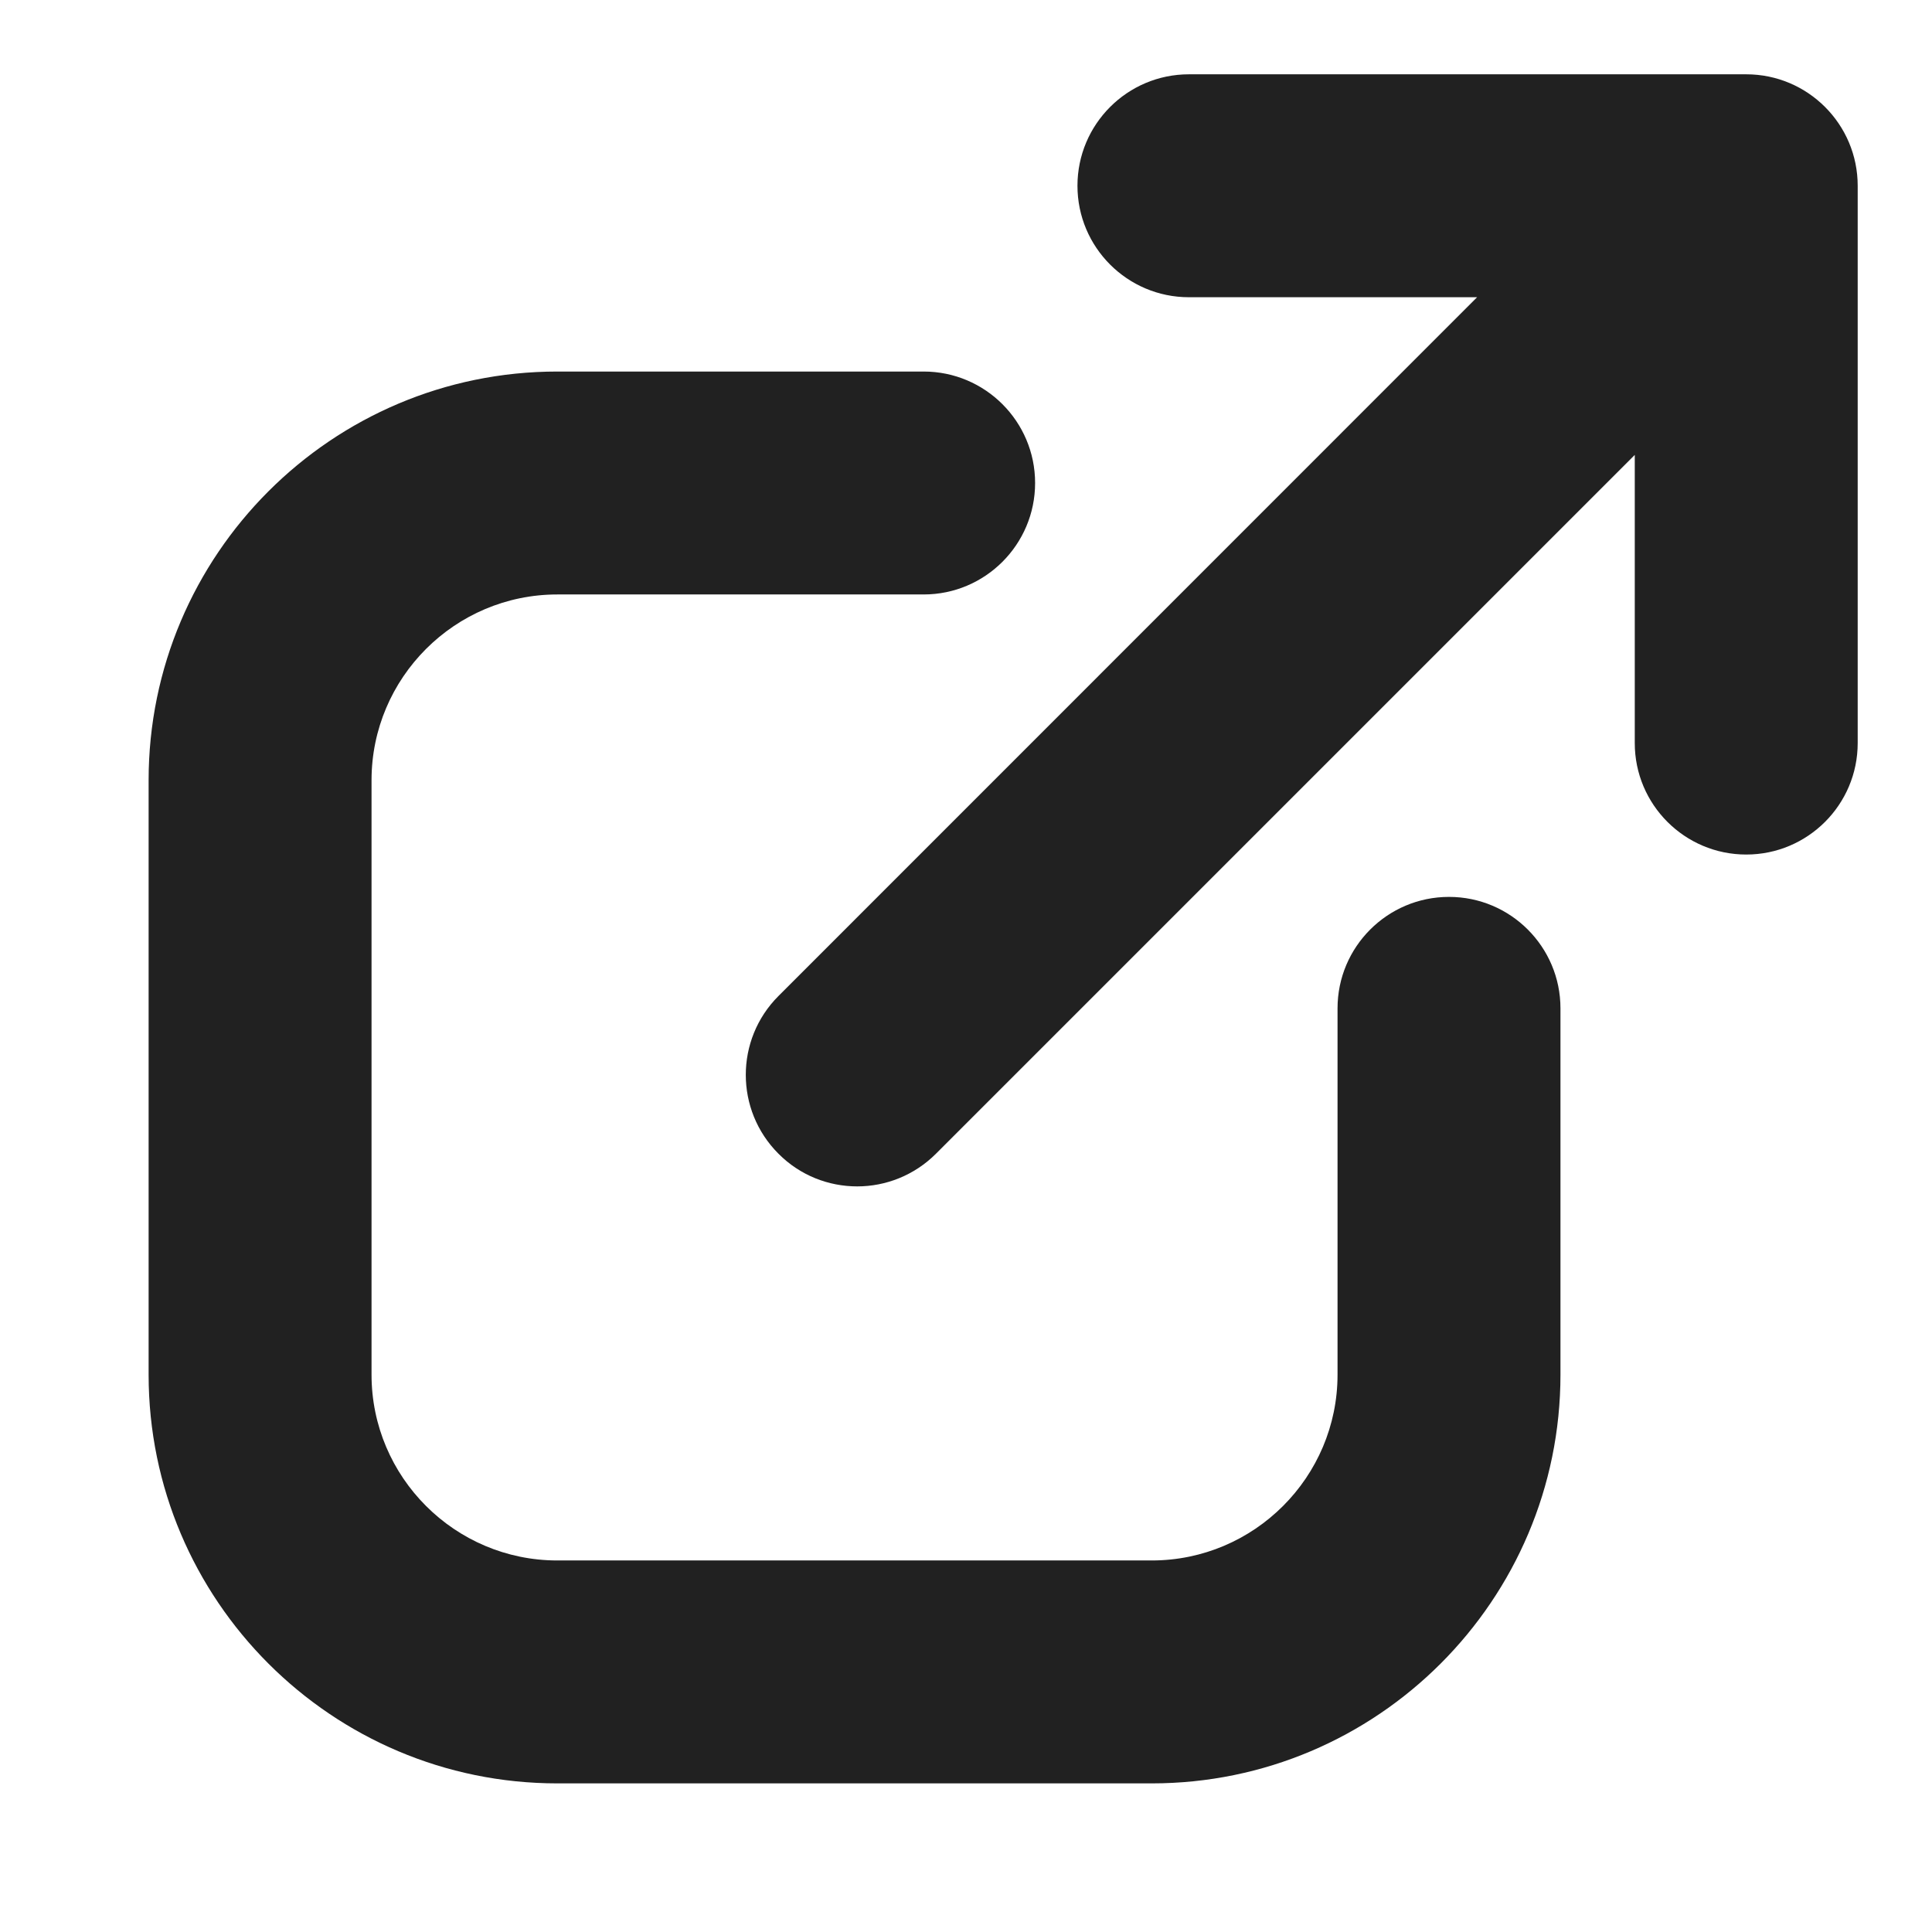 <svg width="13" height="13" viewBox="0 0 13 13" fill="none" xmlns="http://www.w3.org/2000/svg">
<g clip-path="url(#clip0_126_864)">
<path d="M3.75 12H7.75C9.267 12 10.5 10.767 10.5 9.25V6.785C10.5 6.371 10.164 6.035 9.75 6.035C9.336 6.035 9 6.371 9 6.785V9.25C9 9.939 8.439 10.5 7.75 10.5H3.75C3.061 10.5 2.5 9.939 2.5 9.25V5.25C2.5 4.561 3.061 4 3.75 4H6.215C6.629 4 6.965 3.664 6.965 3.25C6.965 2.836 6.629 2.5 6.215 2.5H3.75C2.233 2.5 1 3.733 1 5.25V9.25C1 10.767 2.233 12 3.75 12Z" fill="#212121"/>
<path d="M9.939 2H8C7.586 2 7.25 1.664 7.25 1.25C7.25 0.836 7.586 0.5 8 0.5H11.75C12.164 0.5 12.5 0.836 12.5 1.25V5C12.5 5.414 12.164 5.75 11.75 5.75C11.336 5.75 11 5.414 11 5V3.061L6.298 7.763C6.152 7.909 5.96 7.983 5.768 7.983C5.576 7.983 5.384 7.91 5.238 7.763C4.945 7.47 4.945 6.995 5.238 6.702L9.939 2Z" fill="#212121"/>
</g>
<defs>
<clipPath id="clip0_126_864">
<rect width="12" height="12" fill="white" transform="matrix(-1 0 0 1 12.5 0.5)"/>
</clipPath>
</defs>
</svg>
